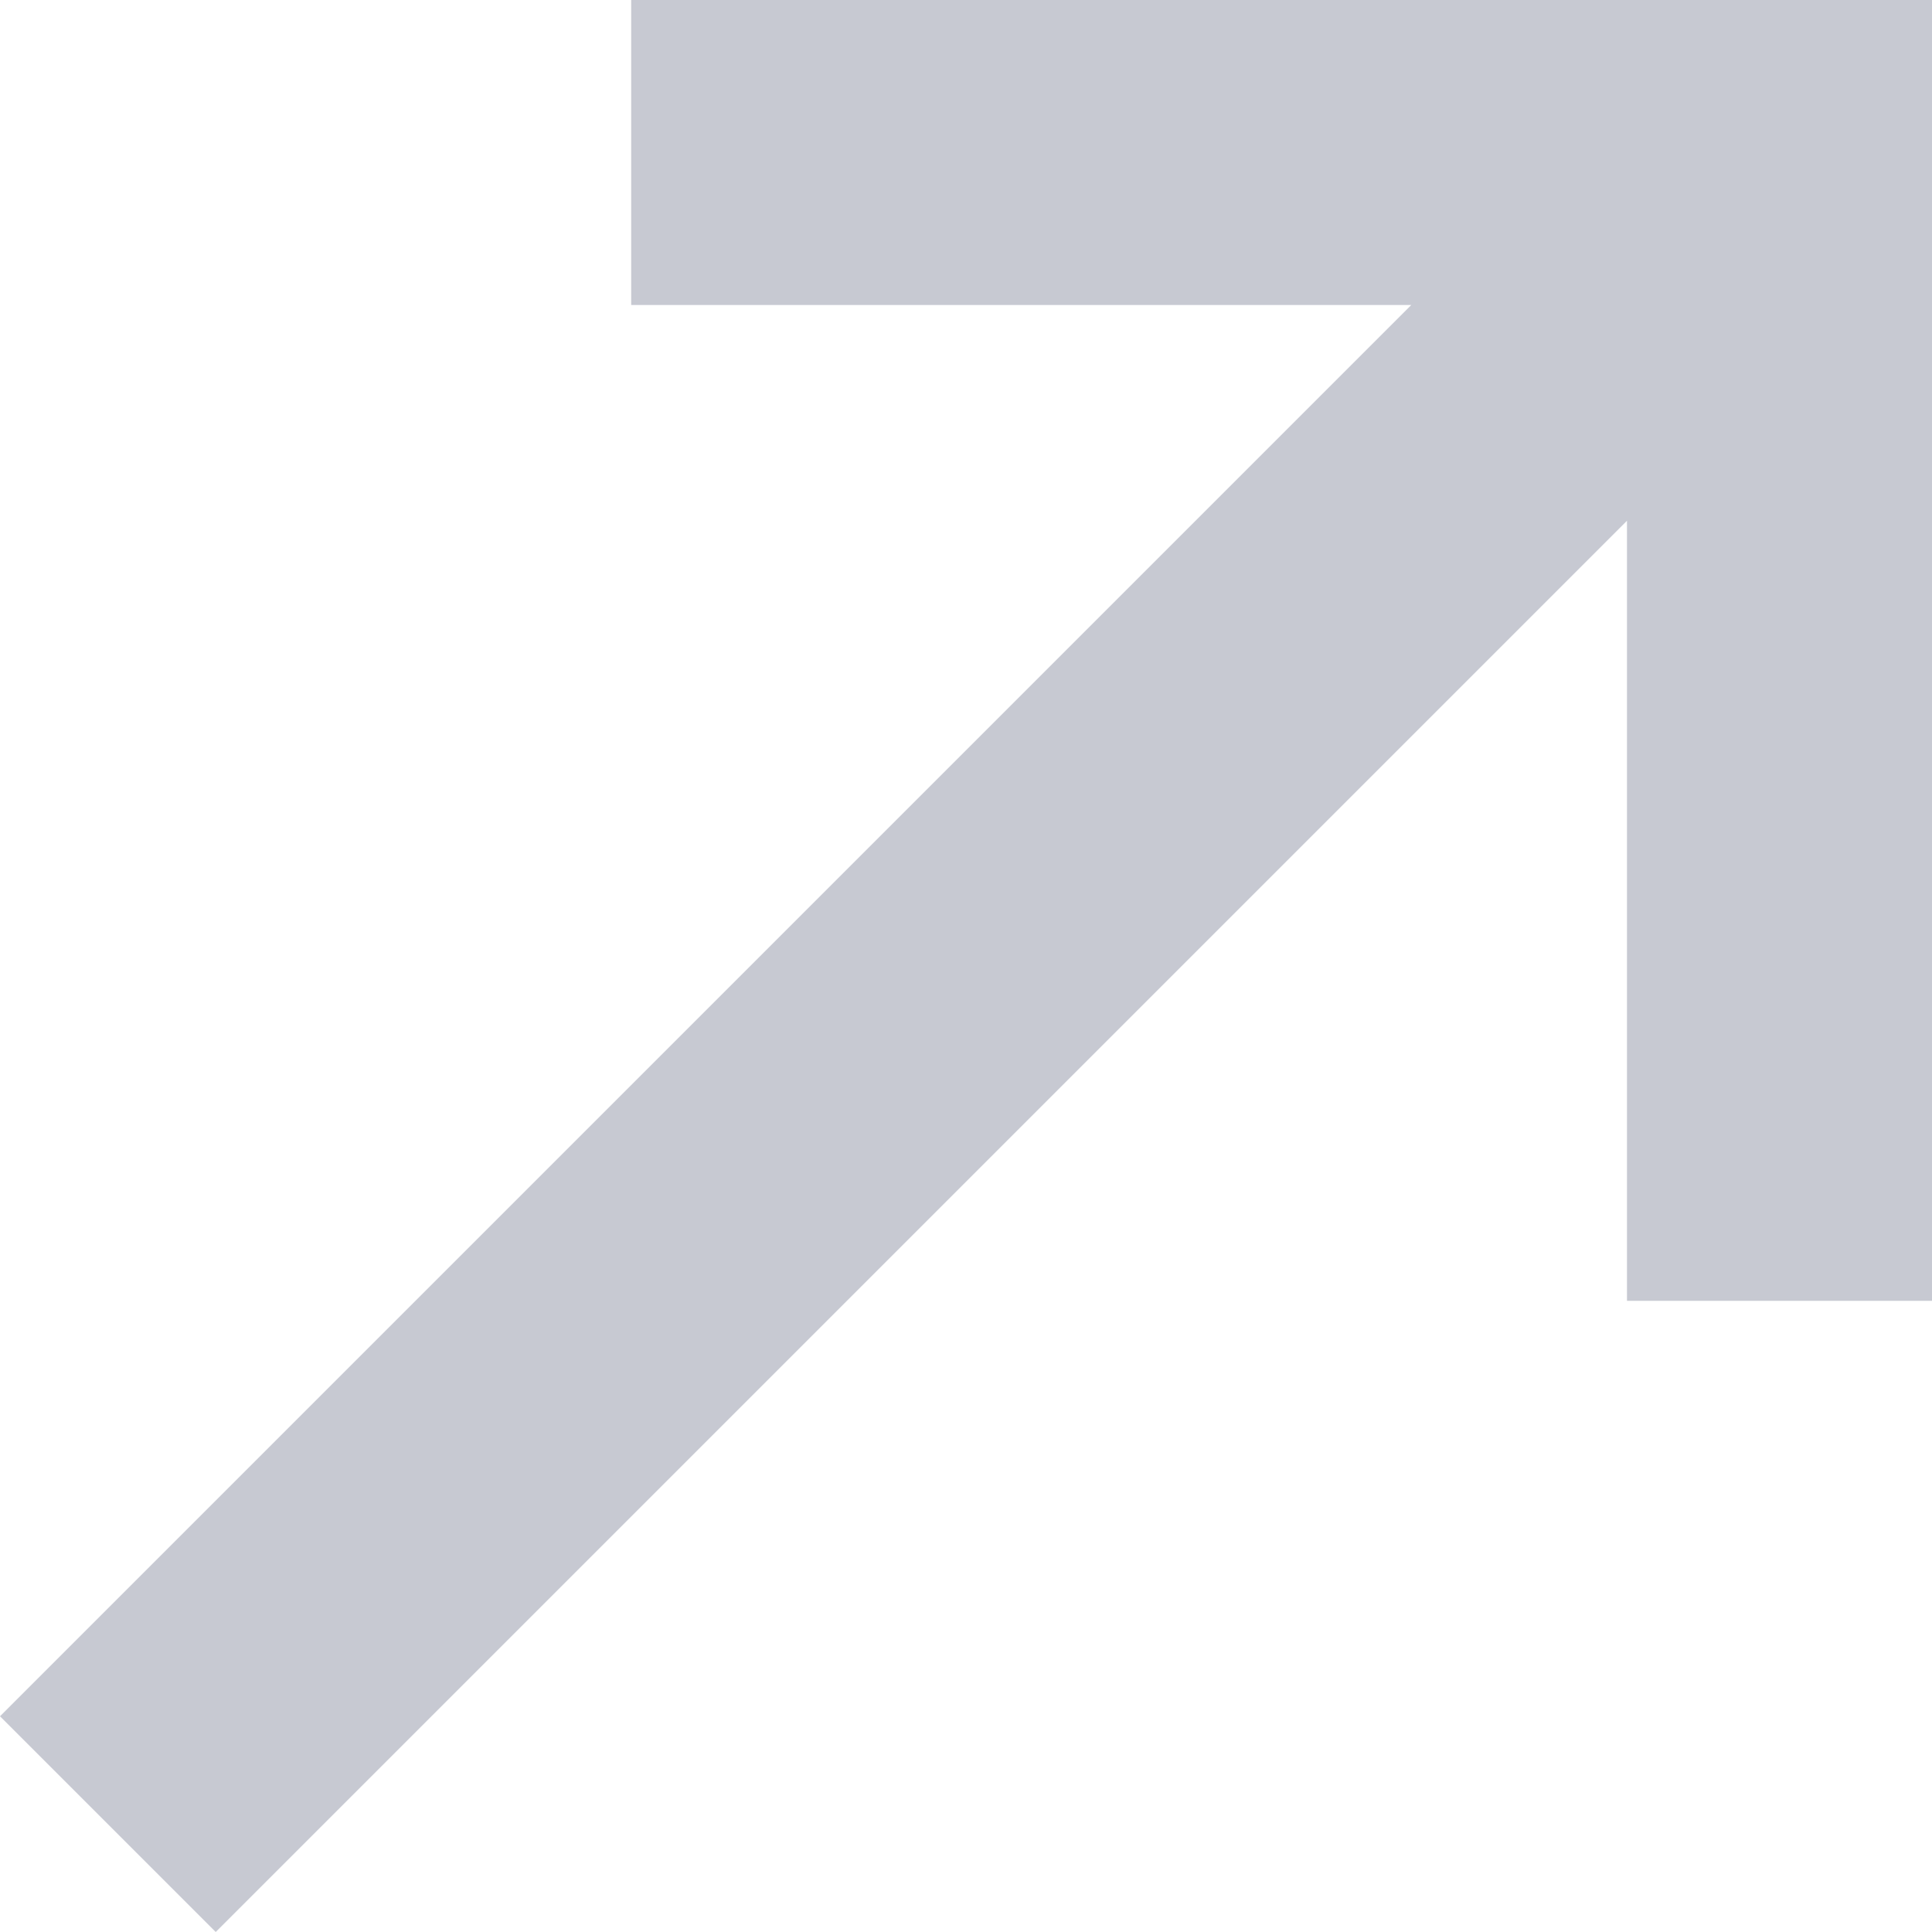 <svg xmlns="http://www.w3.org/2000/svg" width="19.838" height="19.838" viewBox="0 0 19.838 19.838">
    <path d="M19.839 0H6.481v3.132h8.01L0 17.623l2.215 2.215L16.706 5.347v8.01h3.132z" style="fill:#c7c9d2"/>
</svg>

